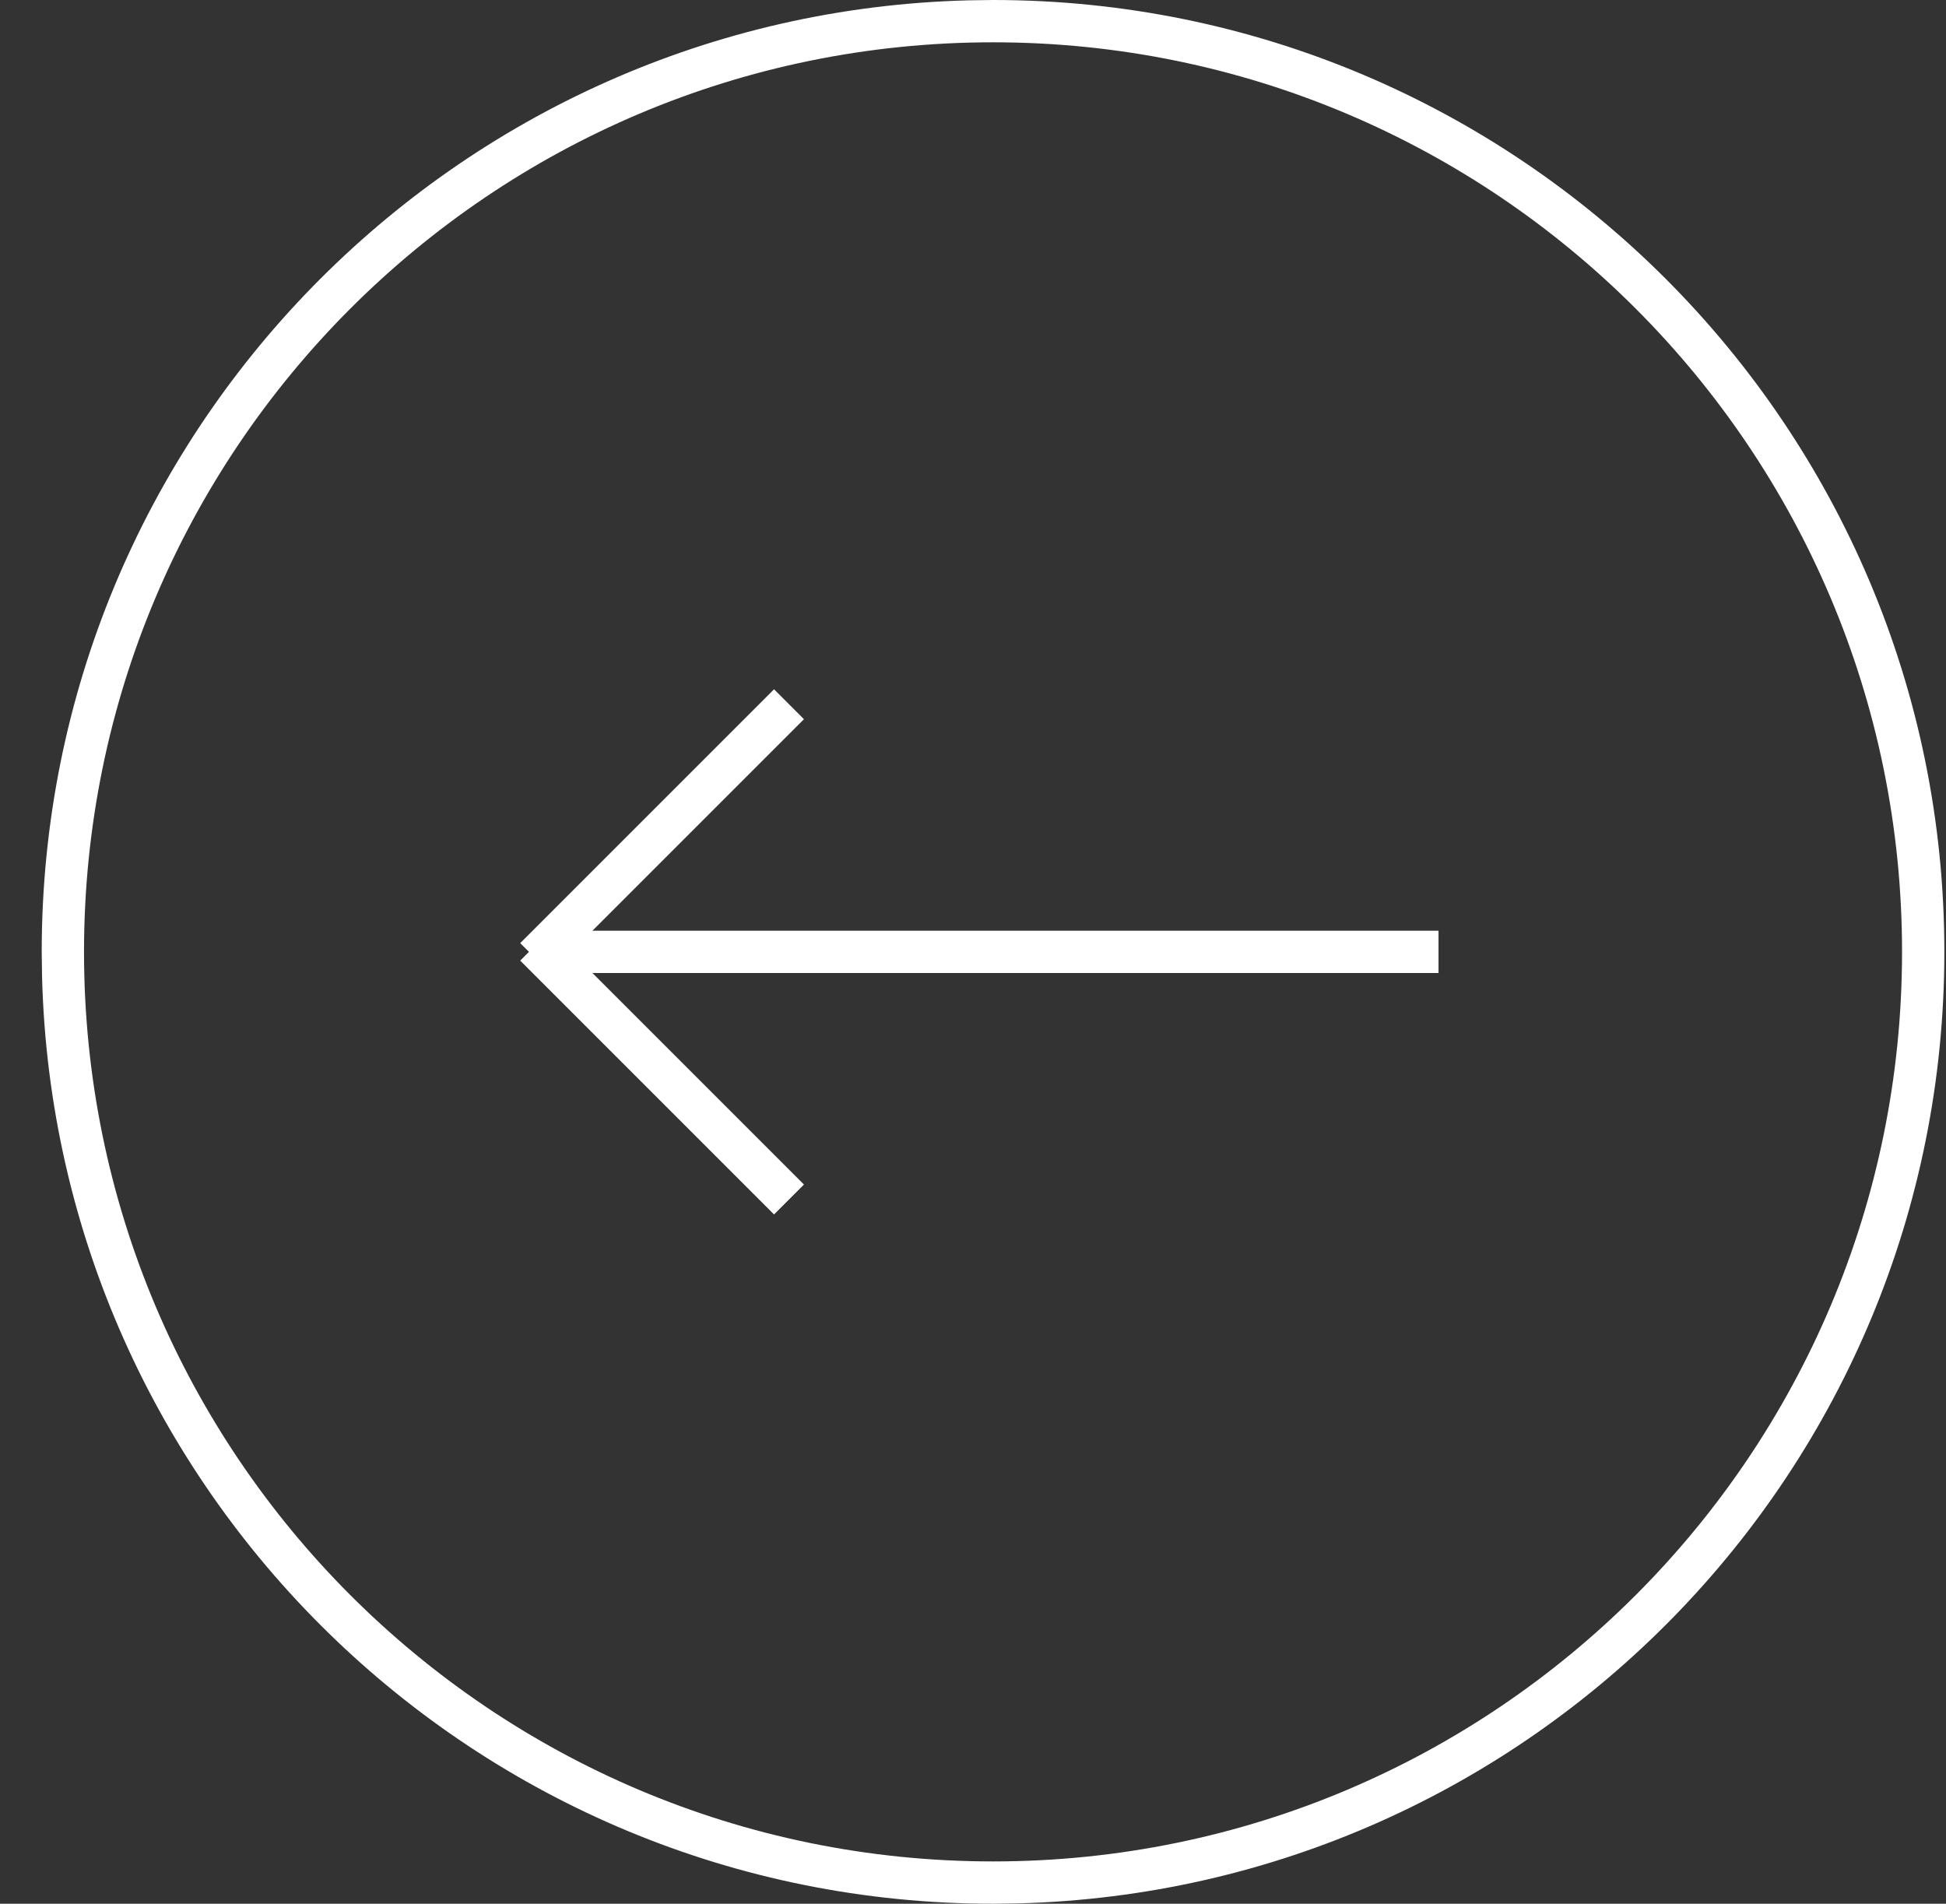 <?xml version="1.0" encoding="UTF-8"?> <svg xmlns="http://www.w3.org/2000/svg" width="46" height="45" viewBox="0 0 46 45" fill="none"><rect x="0" y="0" width="46" height="45" fill="#333333" stroke="none"/><path d="M1.986 22.5C1.986 10.625 11.607 1 23.474 1C35.34 1 44.961 10.625 44.961 22.5C44.961 34.375 35.34 44 23.474 44V45L24.055 44.992C36.206 44.684 45.961 34.732 45.961 22.5C45.961 10.074 35.893 0 23.474 0L22.894 0.008C10.742 0.316 0.986 10.268 0.986 22.5L0.994 23.081C1.302 35.239 11.249 45 23.474 45V44C11.607 44 1.986 34.375 1.986 22.5Z" fill="white"></path><path d="M18.297 16.293L19.004 17L13.004 23L12.297 22.293L18.297 16.293Z" fill="white"></path><path d="M18.297 28.707L19.004 28L13.004 22L12.297 22.707L18.297 28.707Z" fill="white"></path><path d="M34.004 22V23H13.004V22H34.004Z" fill="white"></path></svg> 